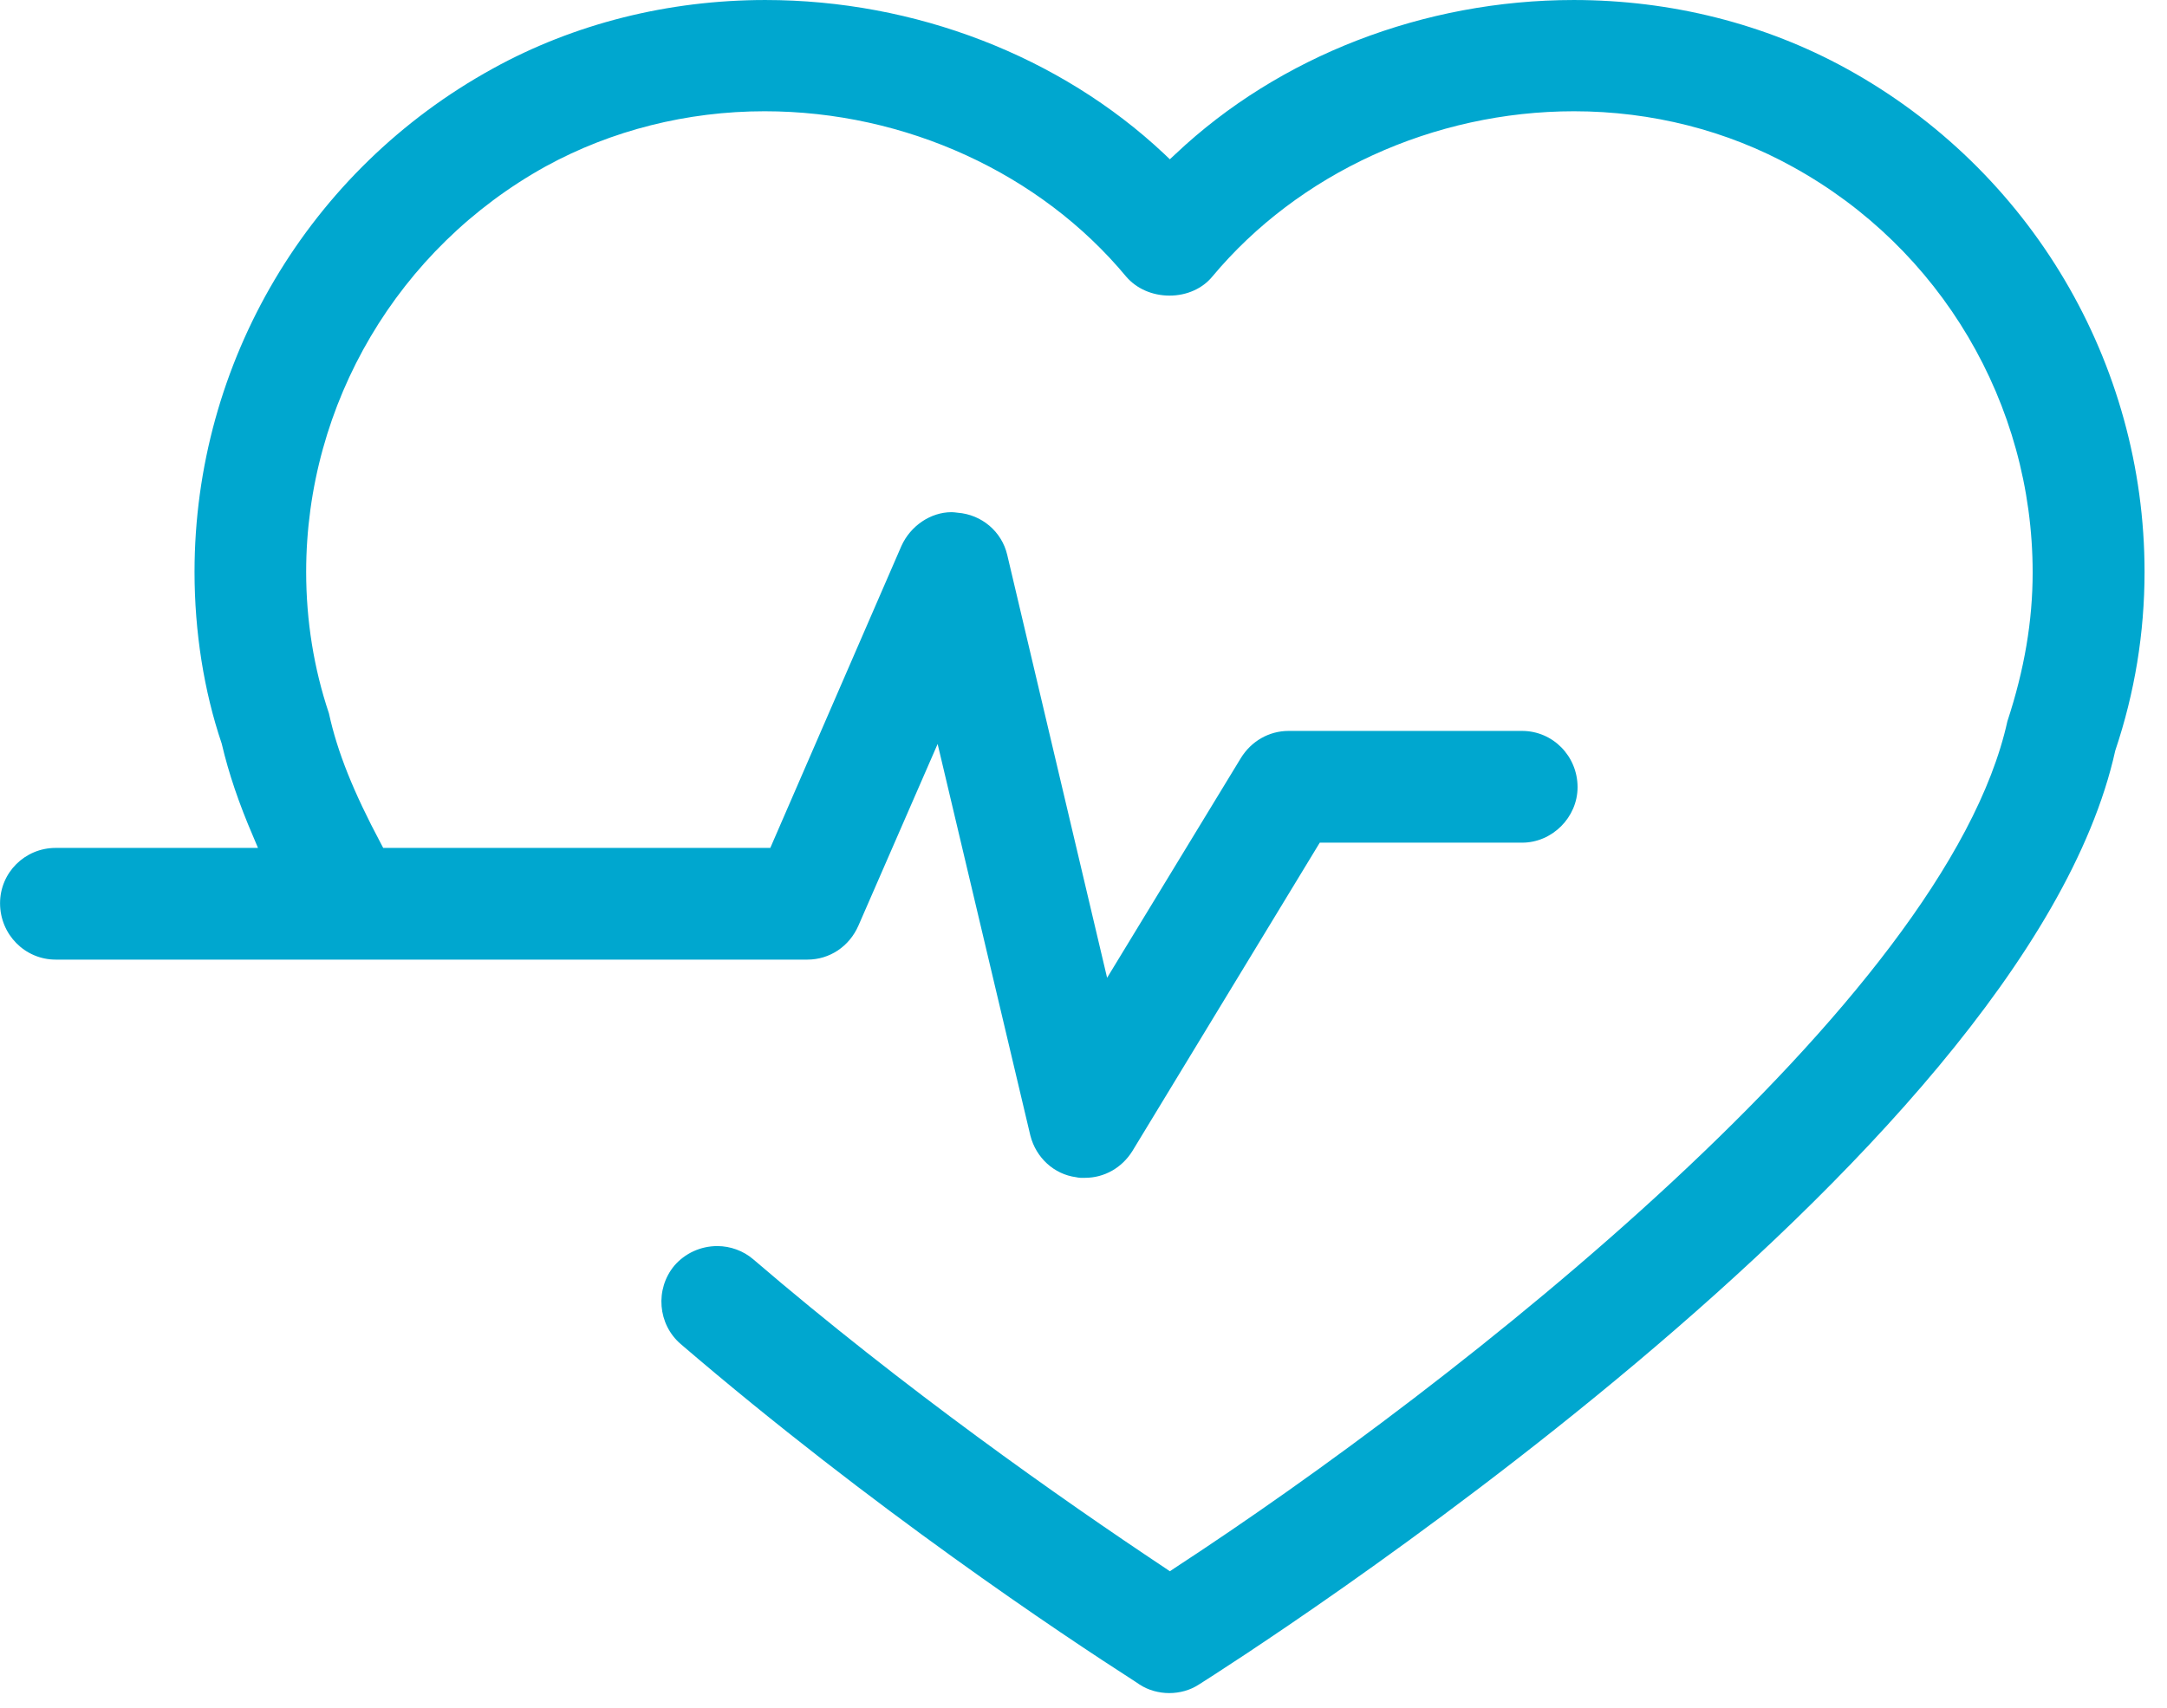 <?xml version="1.0" encoding="UTF-8" standalone="no"?>
<!DOCTYPE svg PUBLIC "-//W3C//DTD SVG 1.1//EN" "http://www.w3.org/Graphics/SVG/1.1/DTD/svg11.dtd">
<svg width="100%" height="100%" viewBox="0 0 85 67" version="1.1" xmlns="http://www.w3.org/2000/svg" xmlns:xlink="http://www.w3.org/1999/xlink" xml:space="preserve" xmlns:serif="http://www.serif.com/" style="fill-rule:evenodd;clip-rule:evenodd;stroke-linejoin:round;stroke-miterlimit:2;">
    <g transform="matrix(1.748,0,0,1.748,82.971,37.093)">
        <path d="M0,-4.373C0.438,-5.675 0.657,-7.017 0.657,-8.383C0.657,-13.081 -1.904,-17.41 -6.03,-19.679C-7.857,-20.685 -9.969,-21.22 -12.152,-21.22C-15.507,-21.22 -18.76,-19.96 -21.081,-17.77L-21.215,-17.645L-21.346,-17.77C-23.677,-19.96 -26.936,-21.22 -30.292,-21.22C-32.476,-21.22 -34.59,-20.685 -36.409,-19.68C-40.537,-17.41 -43.101,-13.081 -43.101,-8.383C-43.101,-7.041 -42.89,-5.707 -42.491,-4.529C-42.335,-3.86 -42.099,-3.173 -41.794,-2.465L-41.677,-2.188L-46.217,-2.188C-46.908,-2.188 -47.465,-1.633 -47.465,-0.946C-47.465,-0.247 -46.908,0.319 -46.217,0.319L-29.348,0.319C-28.849,0.319 -28.407,0.024 -28.202,-0.447L-26.426,-4.521L-24.345,4.269C-24.218,4.767 -23.813,5.138 -23.319,5.203C-23.253,5.219 -23.194,5.219 -23.12,5.217C-22.685,5.217 -22.292,4.993 -22.057,4.618L-17.851,-2.306L-13.31,-2.306C-12.635,-2.306 -12.066,-2.874 -12.066,-3.551C-12.066,-4.252 -12.624,-4.814 -13.31,-4.814L-18.552,-4.814C-18.986,-4.814 -19.388,-4.587 -19.624,-4.201L-22.623,0.727L-24.864,-8.765C-24.986,-9.288 -25.436,-9.671 -25.979,-9.712C-26.028,-9.718 -26.072,-9.724 -26.113,-9.724C-26.582,-9.724 -27.034,-9.419 -27.239,-8.965L-30.181,-2.188L-38.867,-2.188L-38.923,-2.294C-39.536,-3.446 -39.897,-4.343 -40.085,-5.208C-40.422,-6.211 -40.596,-7.286 -40.596,-8.383C-40.596,-12.161 -38.534,-15.652 -35.218,-17.487C-33.747,-18.293 -32.051,-18.723 -30.309,-18.723C-27.152,-18.723 -24.121,-17.333 -22.194,-15.01C-21.964,-14.742 -21.61,-14.585 -21.222,-14.585C-20.837,-14.585 -20.485,-14.742 -20.264,-15.01C-18.325,-17.336 -15.292,-18.723 -12.145,-18.723C-10.402,-18.723 -8.706,-18.29 -7.24,-17.477C-3.919,-15.652 -1.854,-12.161 -1.854,-8.37C-1.854,-7.281 -2.04,-6.188 -2.421,-5.03C-3.806,1.253 -14.82,9.872 -21.106,13.975L-21.215,14.048L-21.322,13.975C-23.659,12.421 -27.165,9.961 -30.562,7.047C-30.785,6.855 -31.077,6.749 -31.37,6.749C-31.745,6.749 -32.095,6.911 -32.335,7.189C-32.772,7.716 -32.707,8.505 -32.191,8.948C-27.902,12.628 -23.634,15.47 -21.995,16.523L-21.897,16.589C-21.502,16.847 -20.953,16.847 -20.561,16.589C-19.802,16.107 -2.036,4.831 0,-4.373" style="fill:rgb(0,167,207);fill-rule:nonzero;"/>
    </g>
</svg>
